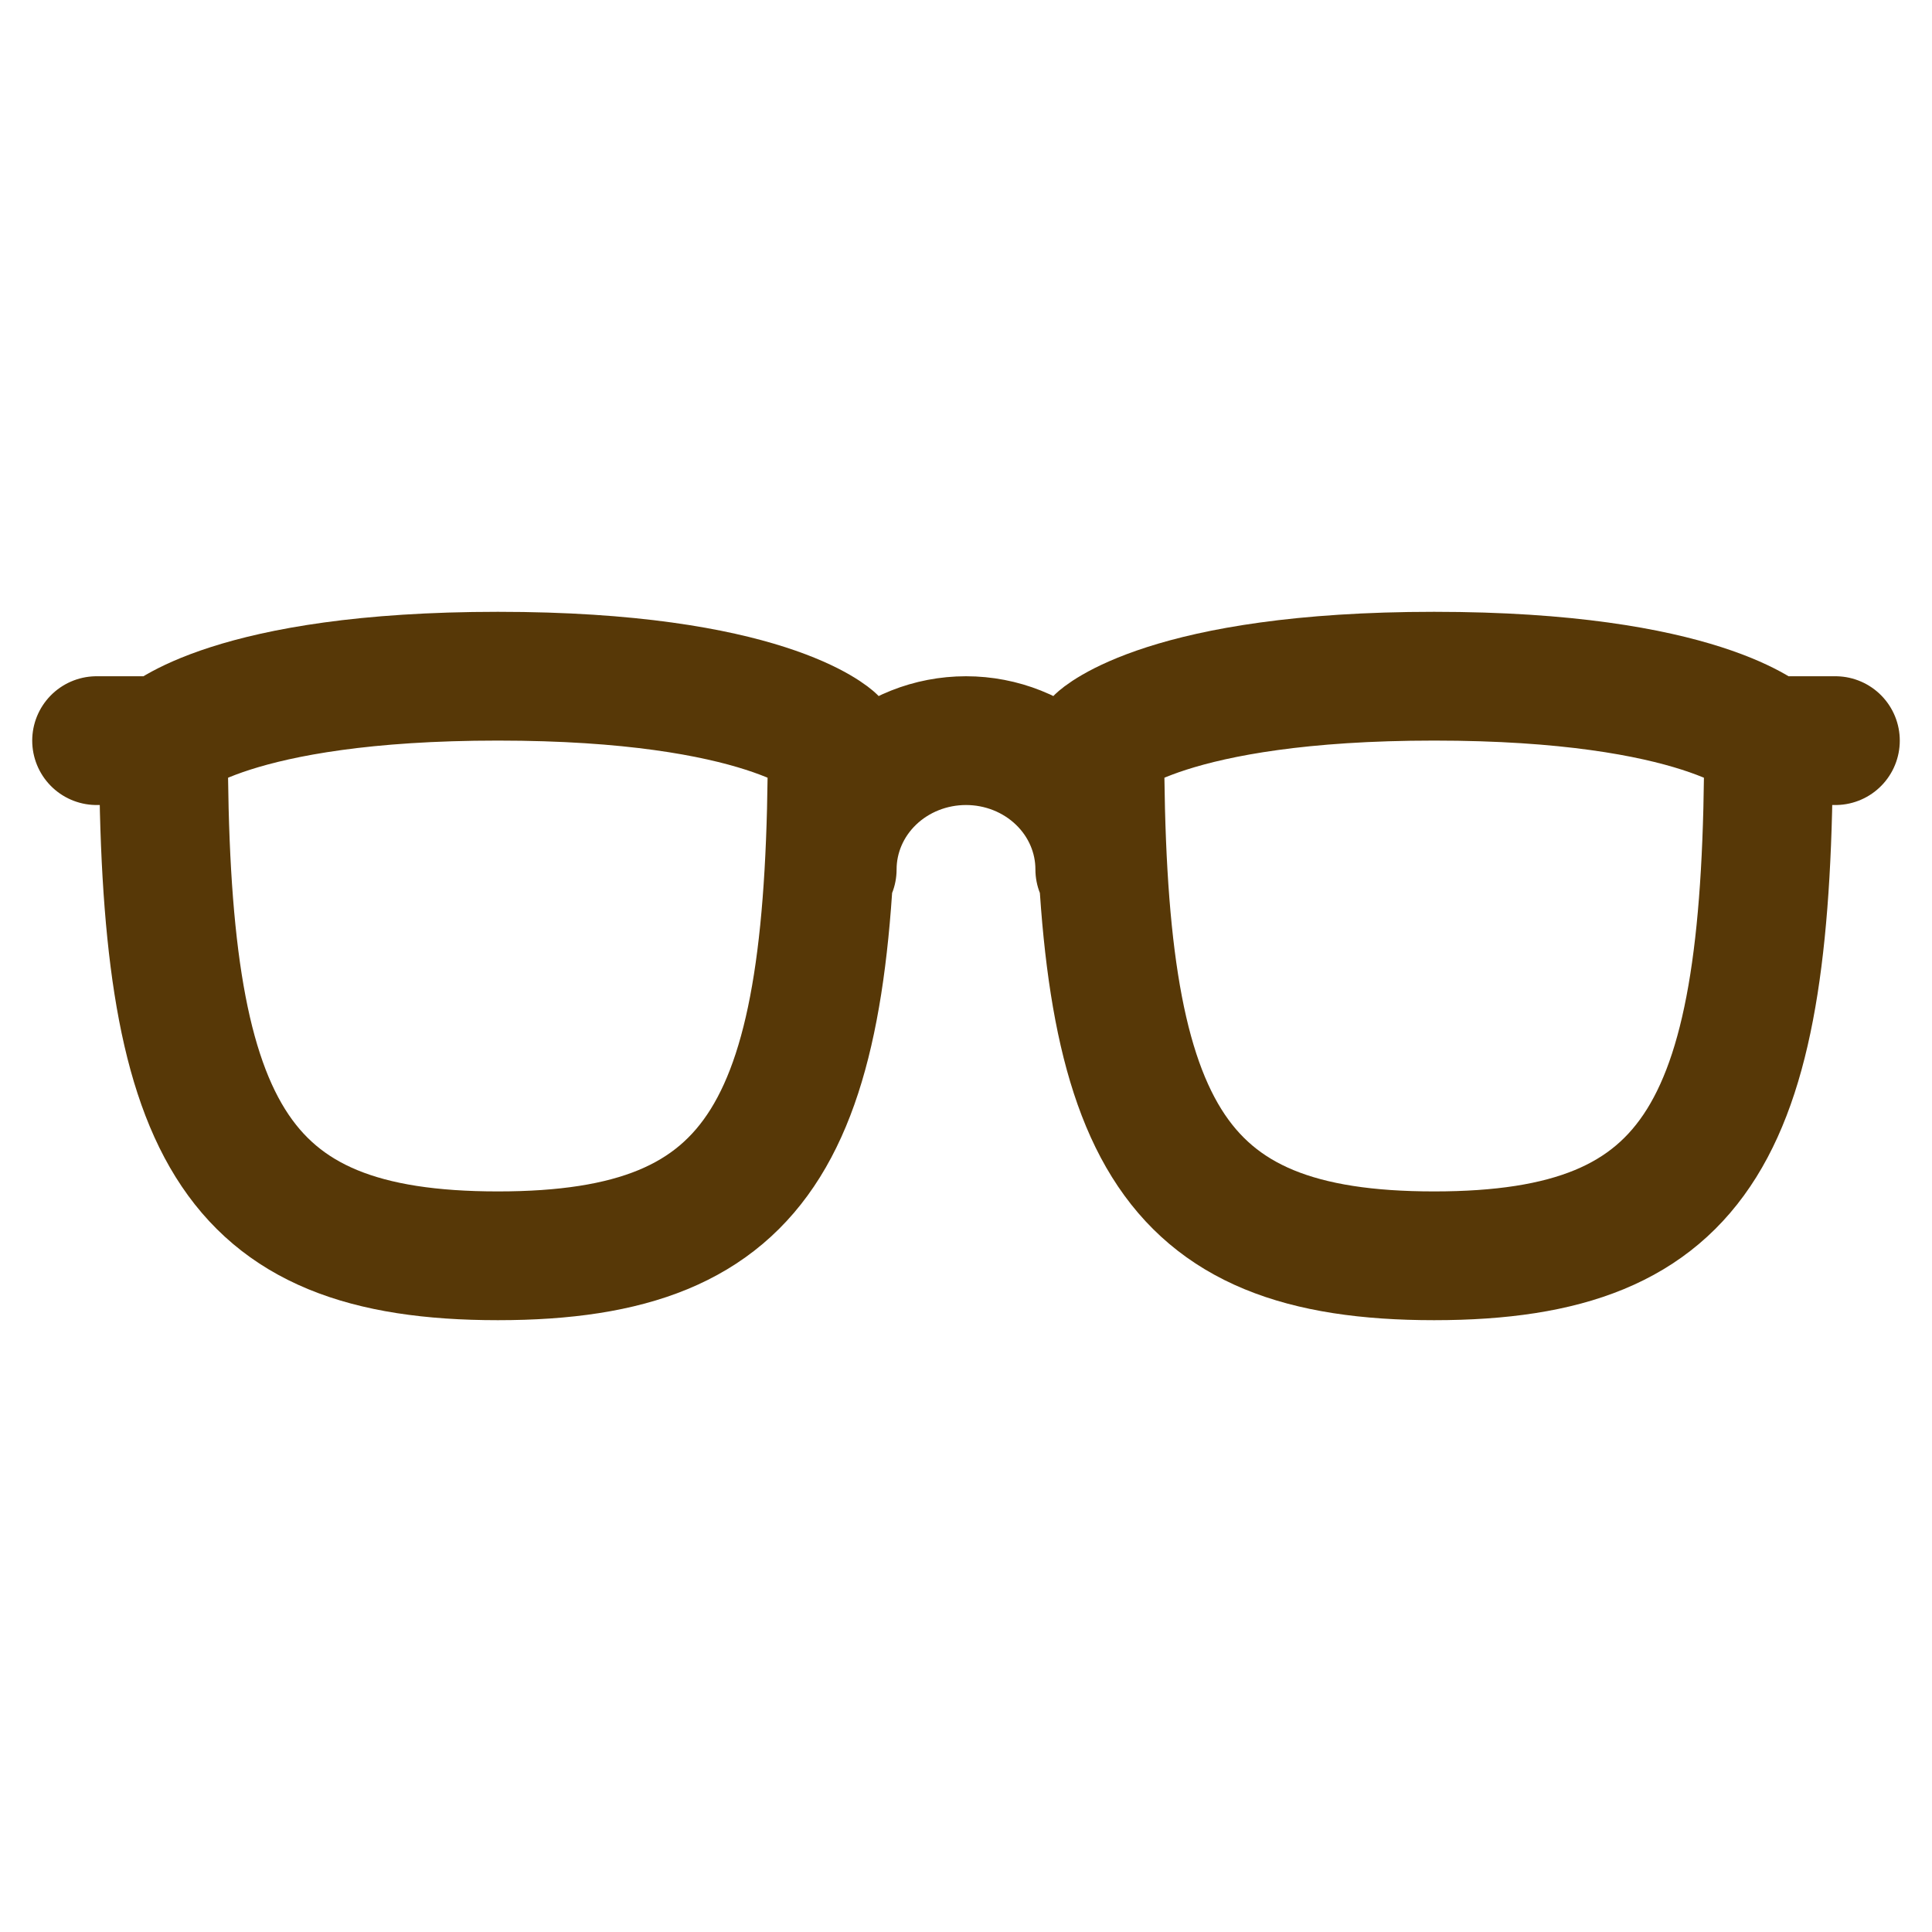 <?xml version="1.0" encoding="UTF-8"?> <svg xmlns="http://www.w3.org/2000/svg" width="20" height="20" viewBox="0 0 20 20" fill="none"><path d="M8.615 9C8.615 8.646 8.761 8.307 9.021 8.057C9.281 7.807 9.633 7.667 10 7.667C10.367 7.667 10.719 7.807 10.979 8.057C11.239 8.307 11.385 8.646 11.385 9M18.308 7.667H19M18.308 7.667C18.308 11.667 17.615 13 14.846 13C12.077 13 11.385 11.667 11.385 7.667C11.385 7.667 12.077 7 14.846 7C17.615 7 18.308 7.667 18.308 7.667ZM1.692 7.667H1M1.692 7.667C1.692 11.667 2.385 13 5.154 13C7.923 13 8.615 11.667 8.615 7.667C8.615 7.667 7.923 7 5.154 7C2.385 7 1.692 7.667 1.692 7.667Z" stroke="#573807" stroke-width="1.333" stroke-linecap="round" stroke-linejoin="round"></path></svg> 